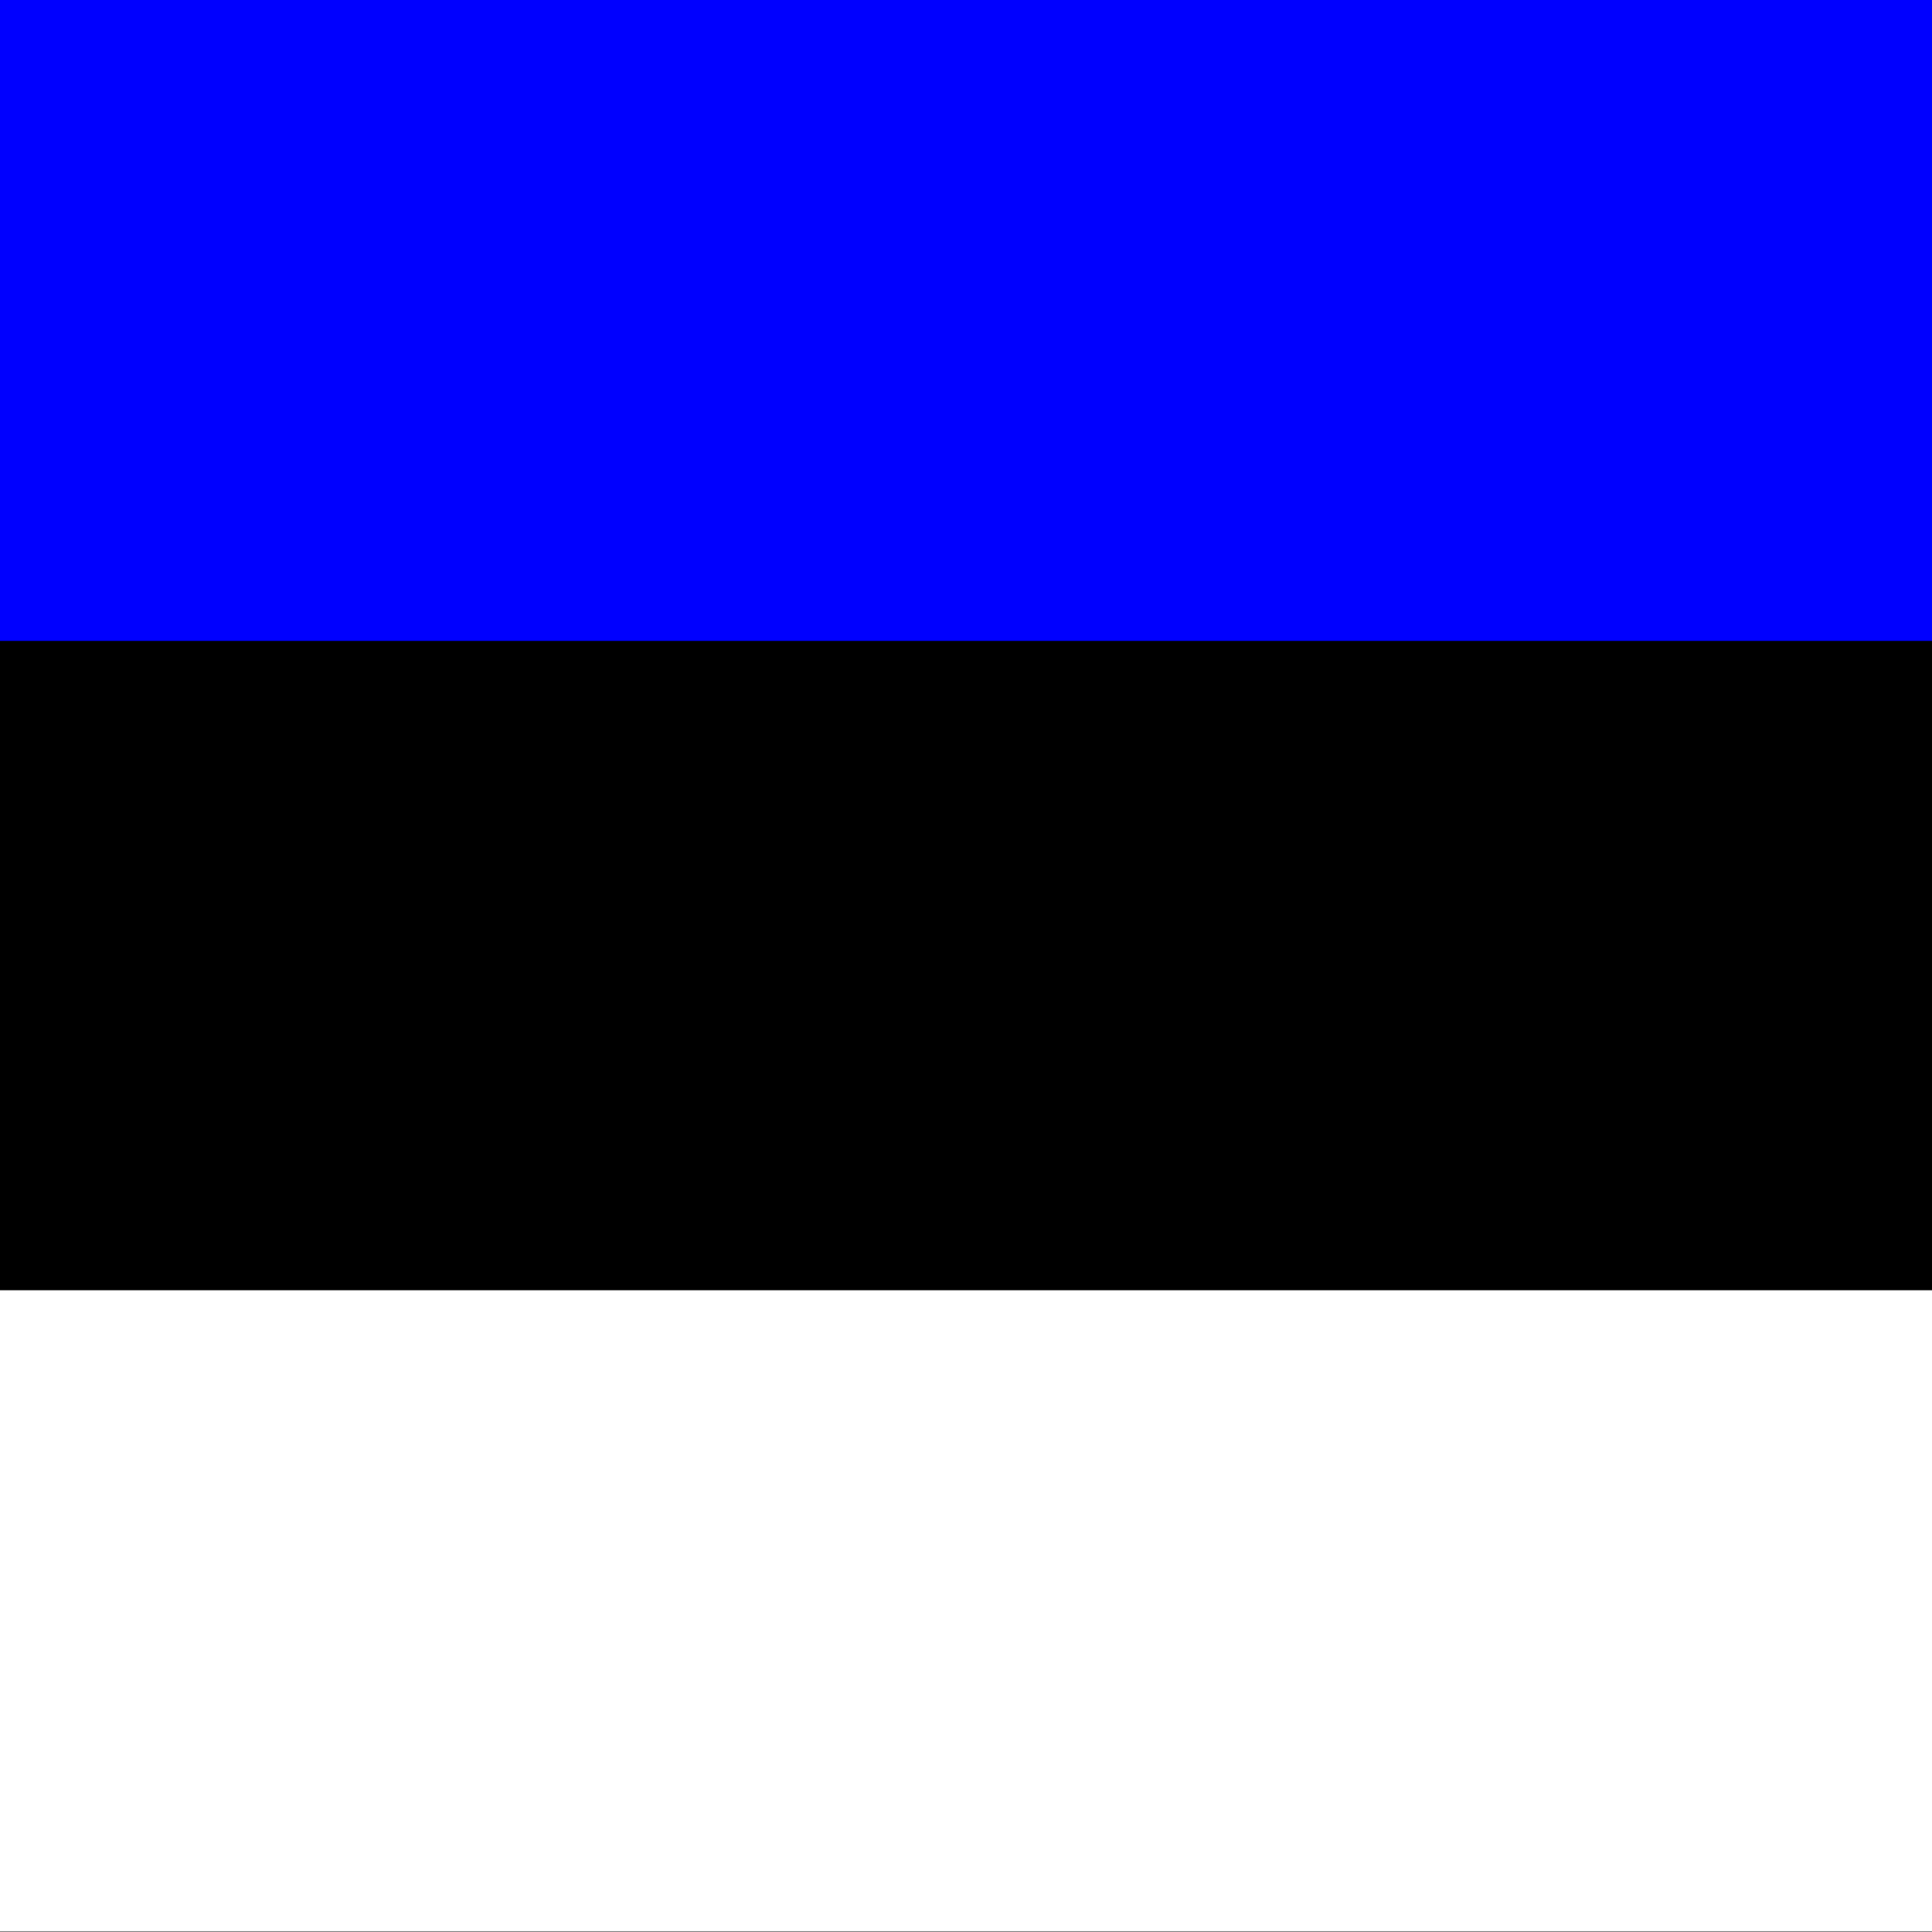 <?xml version="1.0" encoding="UTF-8" standalone="no"?>
<!-- /Creative Commons Public Domain -->

<!--
<rdf:RDF xmlns="http://web.resource.org/cc/"
     xmlns:dc="http://purl.org/dc/elements/1.1/"
     xmlns:rdf="http://www.w3.org/1999/02/22-rdf-syntax-ns#">
<Work rdf:about="">
    <dc:title>New Zealand, Australia, United Kingdom, United States, 
Bosnia and Herzegovina, Azerbaijan, Armenia, Bahamas, Belgium, Benin, 
Bulgaria, Estonia, Finland, Gabon, Gambia, Germany, Greece, Greenland, 
Guinea, Honduras, Israel, Jamaica, Jordan, and Romania Flags</dc:title>
    <dc:rights><Agent>
       <dc:title>Daniel McRae</dc:title>
    </Agent></dc:rights>
    <license rdf:resource="http://web.resource.org/cc/PublicDomain" />
</Work>

<License rdf:about="http://web.resource.org/cc/PublicDomain">
    <permits rdf:resource="http://web.resource.org/cc/Reproduction" />
    <permits rdf:resource="http://web.resource.org/cc/Distribution" />
    <permits rdf:resource="http://web.resource.org/cc/DerivativeWorks" />
</License>
</rdf:RDF>
-->

<svg
   xmlns:dc="http://purl.org/dc/elements/1.1/"
   xmlns:cc="http://creativecommons.org/ns#"
   xmlns:rdf="http://www.w3.org/1999/02/22-rdf-syntax-ns#"
   xmlns:svg="http://www.w3.org/2000/svg"
   xmlns="http://www.w3.org/2000/svg"
   xmlns:sodipodi="http://sodipodi.sourceforge.net/DTD/sodipodi-0.dtd"
   xmlns:inkscape="http://www.inkscape.org/namespaces/inkscape"
   version="1"
   x="0"
   y="0"
   width="512"
   height="512"
   id="svg378"
   sodipodi:docname="ee.svg"
   inkscape:version="0.48.1 r9760">
  <rect width="100%" height="100%" fill="#808080" stroke="none"/>
  <sodipodi:namedview
     id="base"
     showgrid="false"
     inkscape:zoom="0.30856358"
     inkscape:cx="531.495"
     inkscape:cy="354.33051"
     inkscape:window-width="1280"
     inkscape:window-height="723"
     inkscape:window-x="0"
     inkscape:window-y="24"
     inkscape:window-maximized="1"
     inkscape:current-layer="svg378" />
  <defs
     id="defs380" />
  <g
     id="flag"
     transform="matrix(0.482,0,0,0.719,0,4.453125e-6)"
     inkscape:label="#g5519">
    <rect
       width="1062.99"
       height="708.661"
       x="0"
       y="0"
       style="font-size:12px;fill:#000000;fill-opacity:1;fill-rule:evenodd;stroke-width:1pt"
       id="rect171"
       rx="0"
       ry="0" />
    <rect
       width="1062.99"
       height="236.22"
       x="0"
       y="475.559"
       style="font-size:12px;fill:#ffffff;fill-opacity:1;fill-rule:evenodd;stroke-width:1pt"
       id="rect256"
       rx="0"
       ry="0" />
    <rect
       width="1062.99"
       height="236.22"
       x="0"
       y="0"
       style="font-size:12px;fill:#0000ff;fill-opacity:1;fill-rule:evenodd;stroke-width:1pt;stroke-linecap:butt;stroke-linejoin:miter"
       id="rect255" />
  </g>
</svg>
